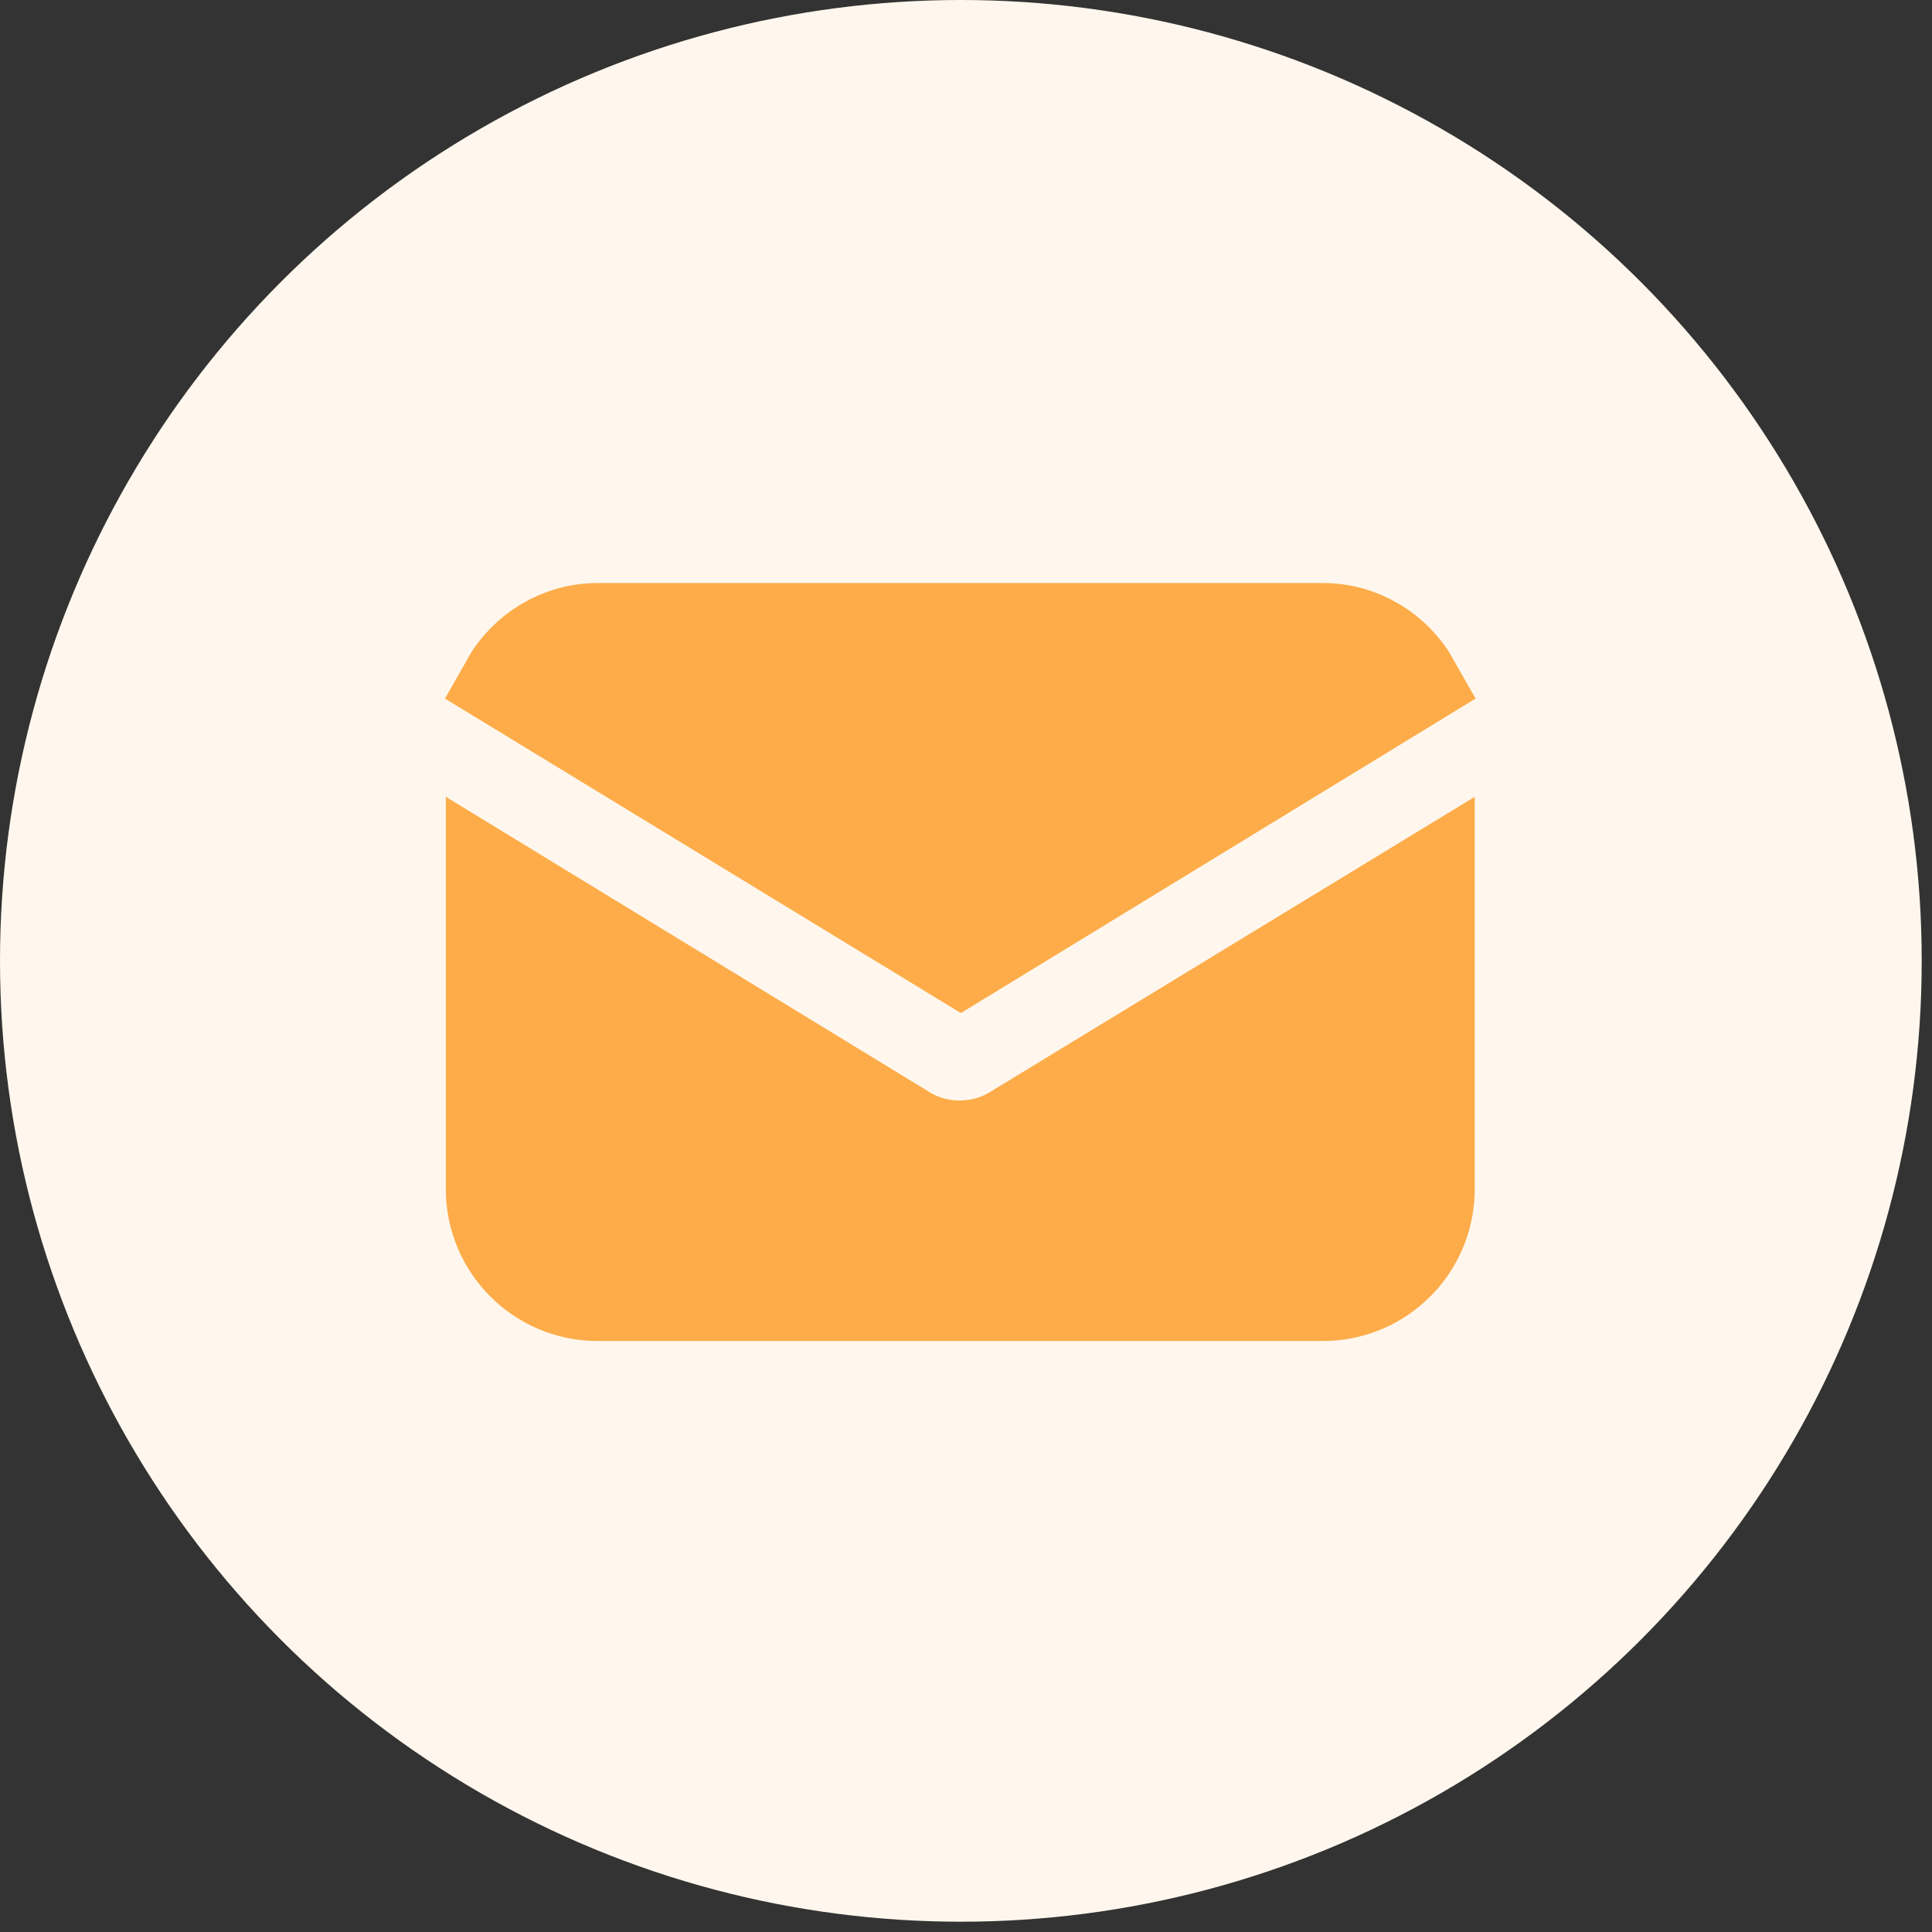 <svg width="169" height="169" viewBox="0 0 169 169" fill="none" xmlns="http://www.w3.org/2000/svg">
<rect x="0" y="0" width="169" height="169" fill="#333333" stroke="none"/>
<circle cx="84.05" cy="84.05" r="84.05" fill="#FFF7ED"/>
<path d="M83.947 100.266C85.421 100.266 87.128 99.904 88.7 98.928L125 76.821V104.022C125 109.145 120.84 113.304 115.718 113.304H52.282C47.16 113.304 43 109.145 43 104.022V76.83L79.191 98.927C80.764 99.904 82.472 100.266 83.947 100.266Z" fill="#FDAC49" stroke="#FDAC49" stroke-width="8"/>
<path d="M52.282 55H115.718C119.11 55 122.121 56.896 123.699 59.704L84.05 83.929L44.302 59.701C45.88 56.895 48.891 55 52.282 55Z" fill="#FDAC49" stroke="#FDAC49" stroke-width="8"/>
</svg>
